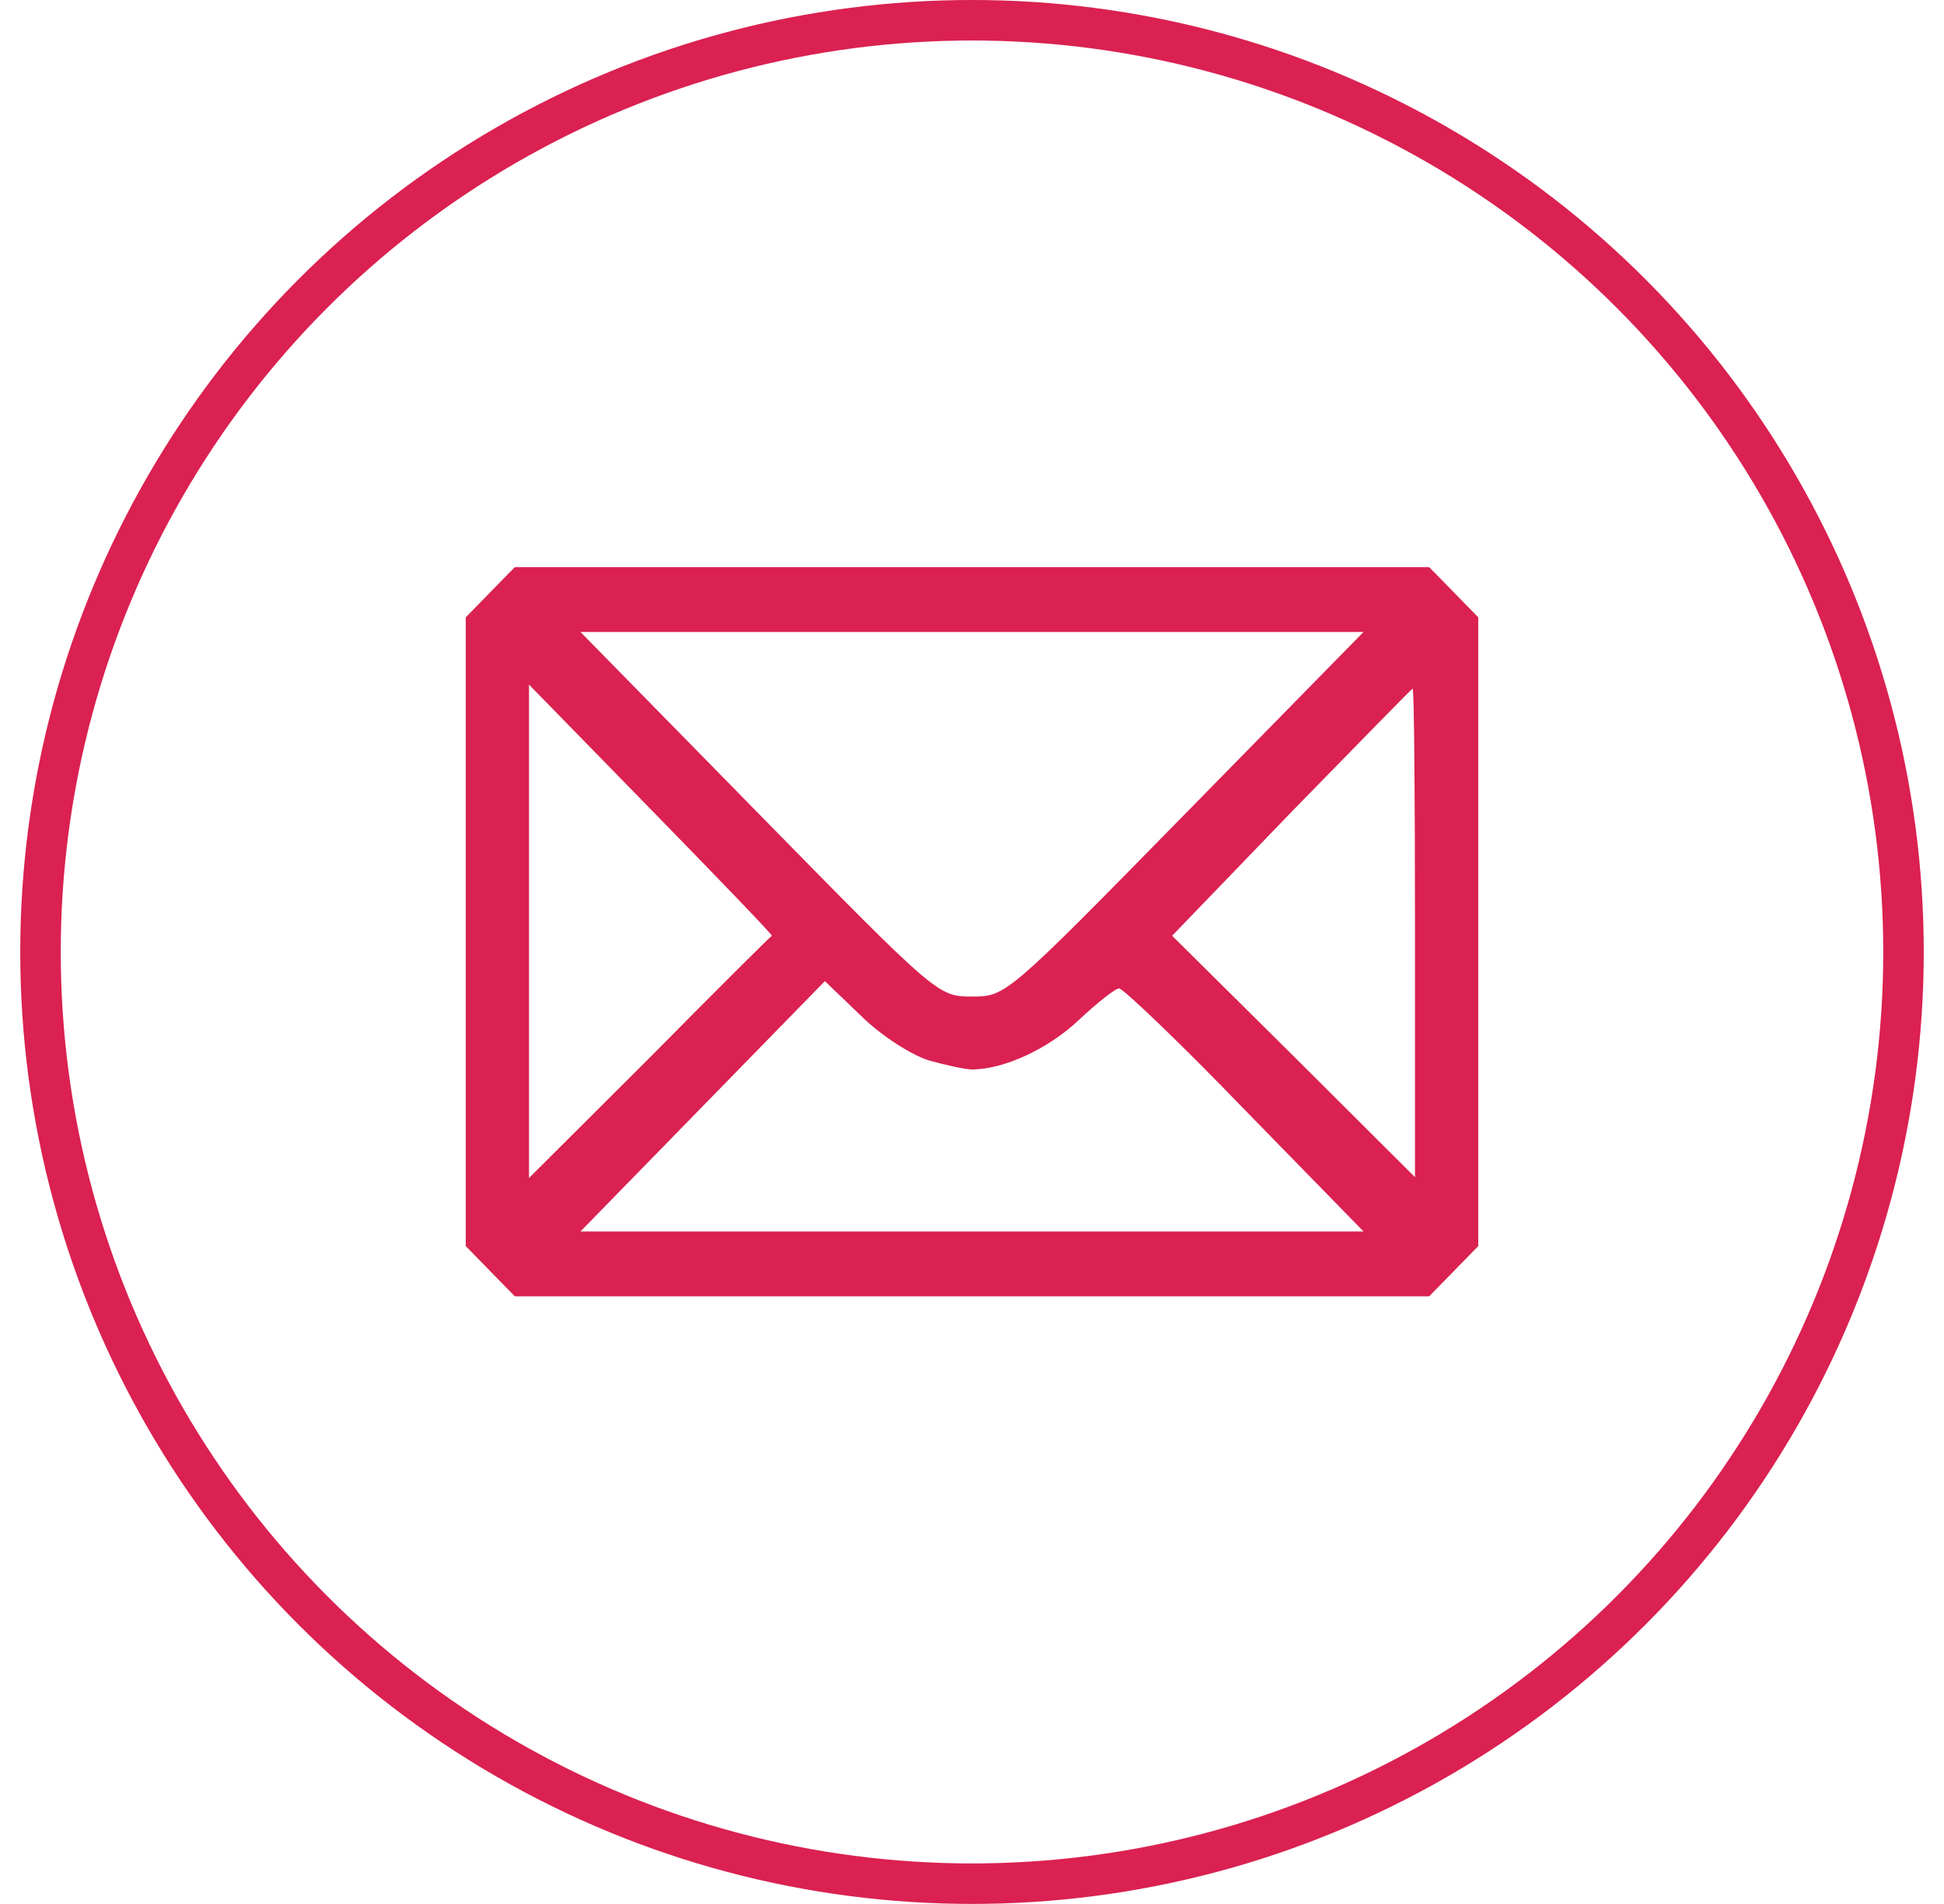 <?xml version="1.0" encoding="UTF-8"?> <svg xmlns="http://www.w3.org/2000/svg" width="48" height="47" viewBox="0 0 48 47" fill="none"> <circle cx="24" cy="23.5" r="23" stroke="#DA2151"></circle> <path d="M12.105 14.62L11.5 15.24V23V30.76L12.105 31.38L12.711 32H24H35.289L35.895 31.38L36.5 30.76V23V15.24L35.895 14.62L35.289 14H24H12.711L12.105 14.62ZM29.254 20.1C24.859 24.58 24.84 24.6 24 24.6C23.16 24.6 23.141 24.58 18.746 20.1L14.332 15.6H24H33.668L29.254 20.1ZM19.059 23.1C19.039 23.1 17.672 24.46 16.051 26.1L13.062 29.08V22.98V16.9L16.09 20C17.75 21.7 19.078 23.08 19.059 23.1ZM34.938 23.04V29.06L31.949 26.08L28.941 23.1L31.891 20.04C33.512 18.38 34.859 17 34.879 17C34.918 17 34.938 19.72 34.938 23.04ZM22.945 26.18C23.375 26.3 23.844 26.4 24 26.4C24.781 26.4 25.875 25.9 26.637 25.18C27.086 24.76 27.535 24.4 27.633 24.4C27.73 24.4 29.137 25.74 30.738 27.4L33.668 30.4H24H14.332L17.359 27.3L20.367 24.22L21.285 25.1C21.773 25.58 22.535 26.06 22.945 26.18Z" fill="#DA2151"></path> </svg> 